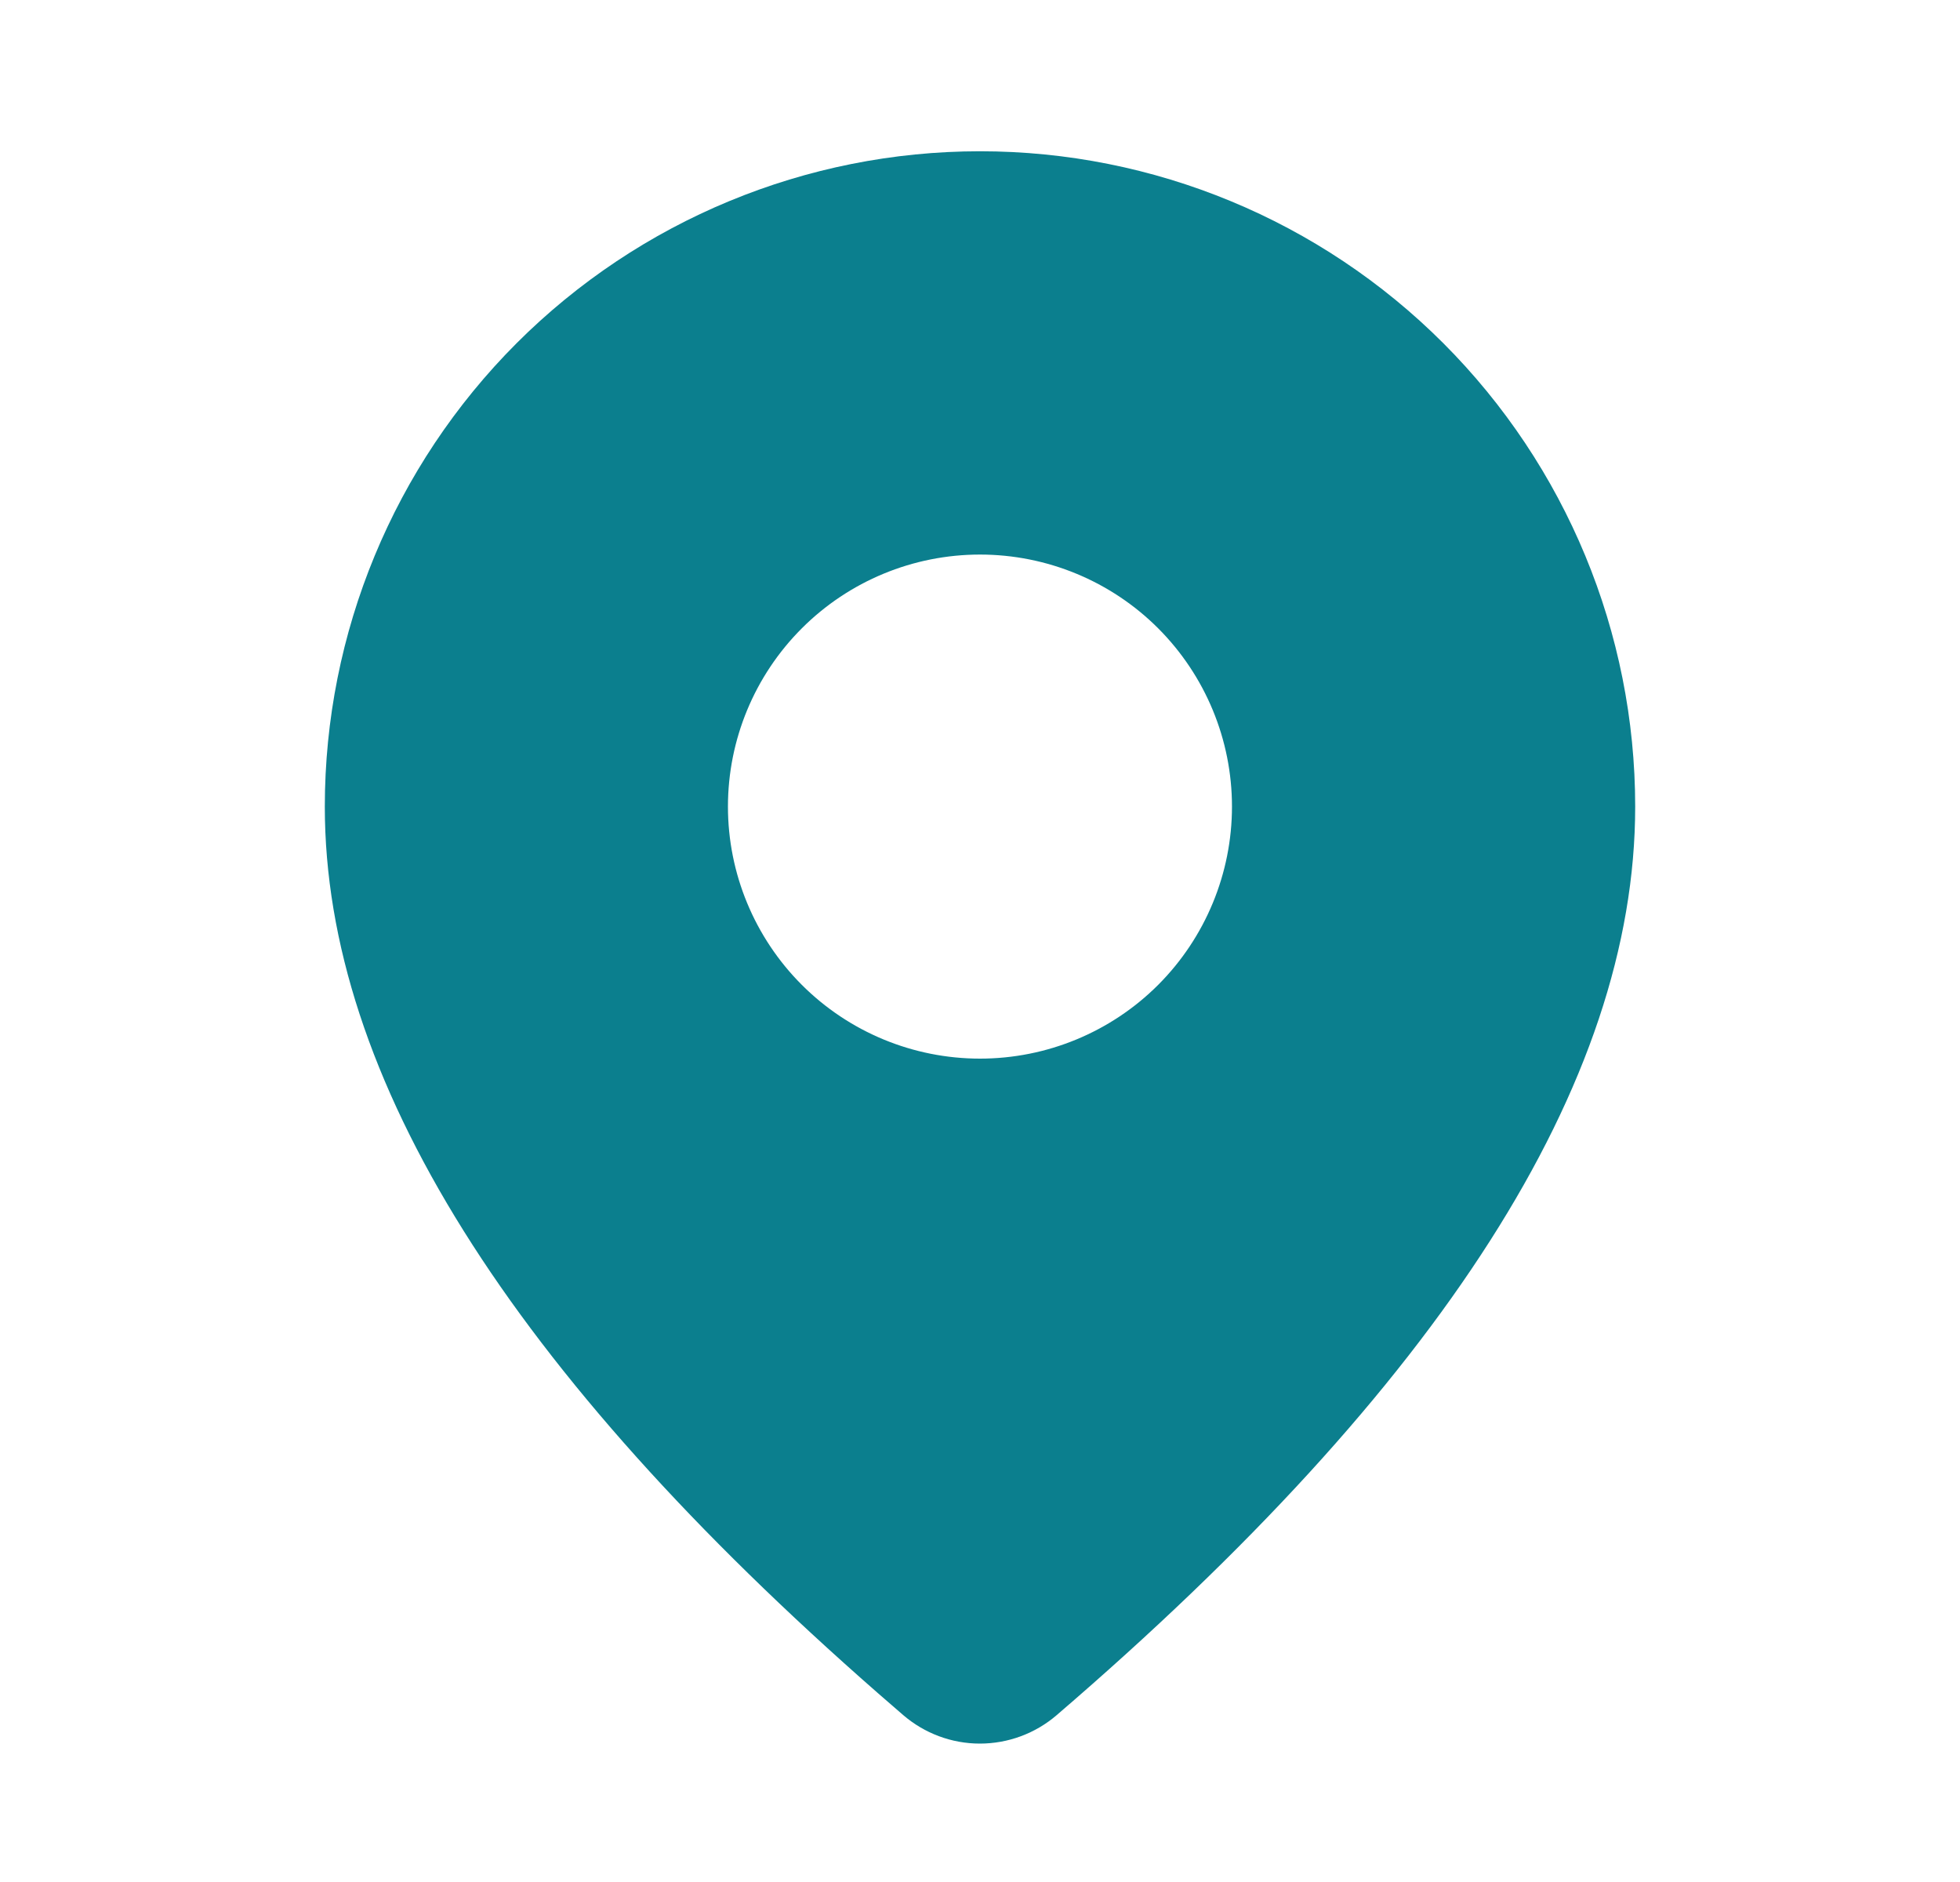<svg width="25" height="24" viewBox="0 0 25 24" fill="none" xmlns="http://www.w3.org/2000/svg">
<path d="M12.5 1.929C14.716 1.929 16.842 2.809 18.409 4.376C19.976 5.944 20.857 8.069 20.857 10.286C20.857 13.817 18.375 17.666 13.477 21.873C13.204 22.107 12.857 22.235 12.498 22.235C12.139 22.235 11.792 22.105 11.52 21.871L11.196 21.59C6.514 17.493 4.143 13.738 4.143 10.286C4.143 8.069 5.023 5.944 6.59 4.376C8.158 2.809 10.283 1.929 12.5 1.929ZM12.5 7.072C11.647 7.072 10.83 7.41 10.227 8.013C9.624 8.616 9.285 9.433 9.285 10.286C9.285 11.138 9.624 11.956 10.227 12.559C10.83 13.162 11.647 13.5 12.5 13.5C13.352 13.5 14.17 13.162 14.773 12.559C15.375 11.956 15.714 11.138 15.714 10.286C15.714 9.433 15.375 8.616 14.773 8.013C14.17 7.41 13.352 7.072 12.5 7.072Z" fill="#0B7F8E"/>
</svg>

